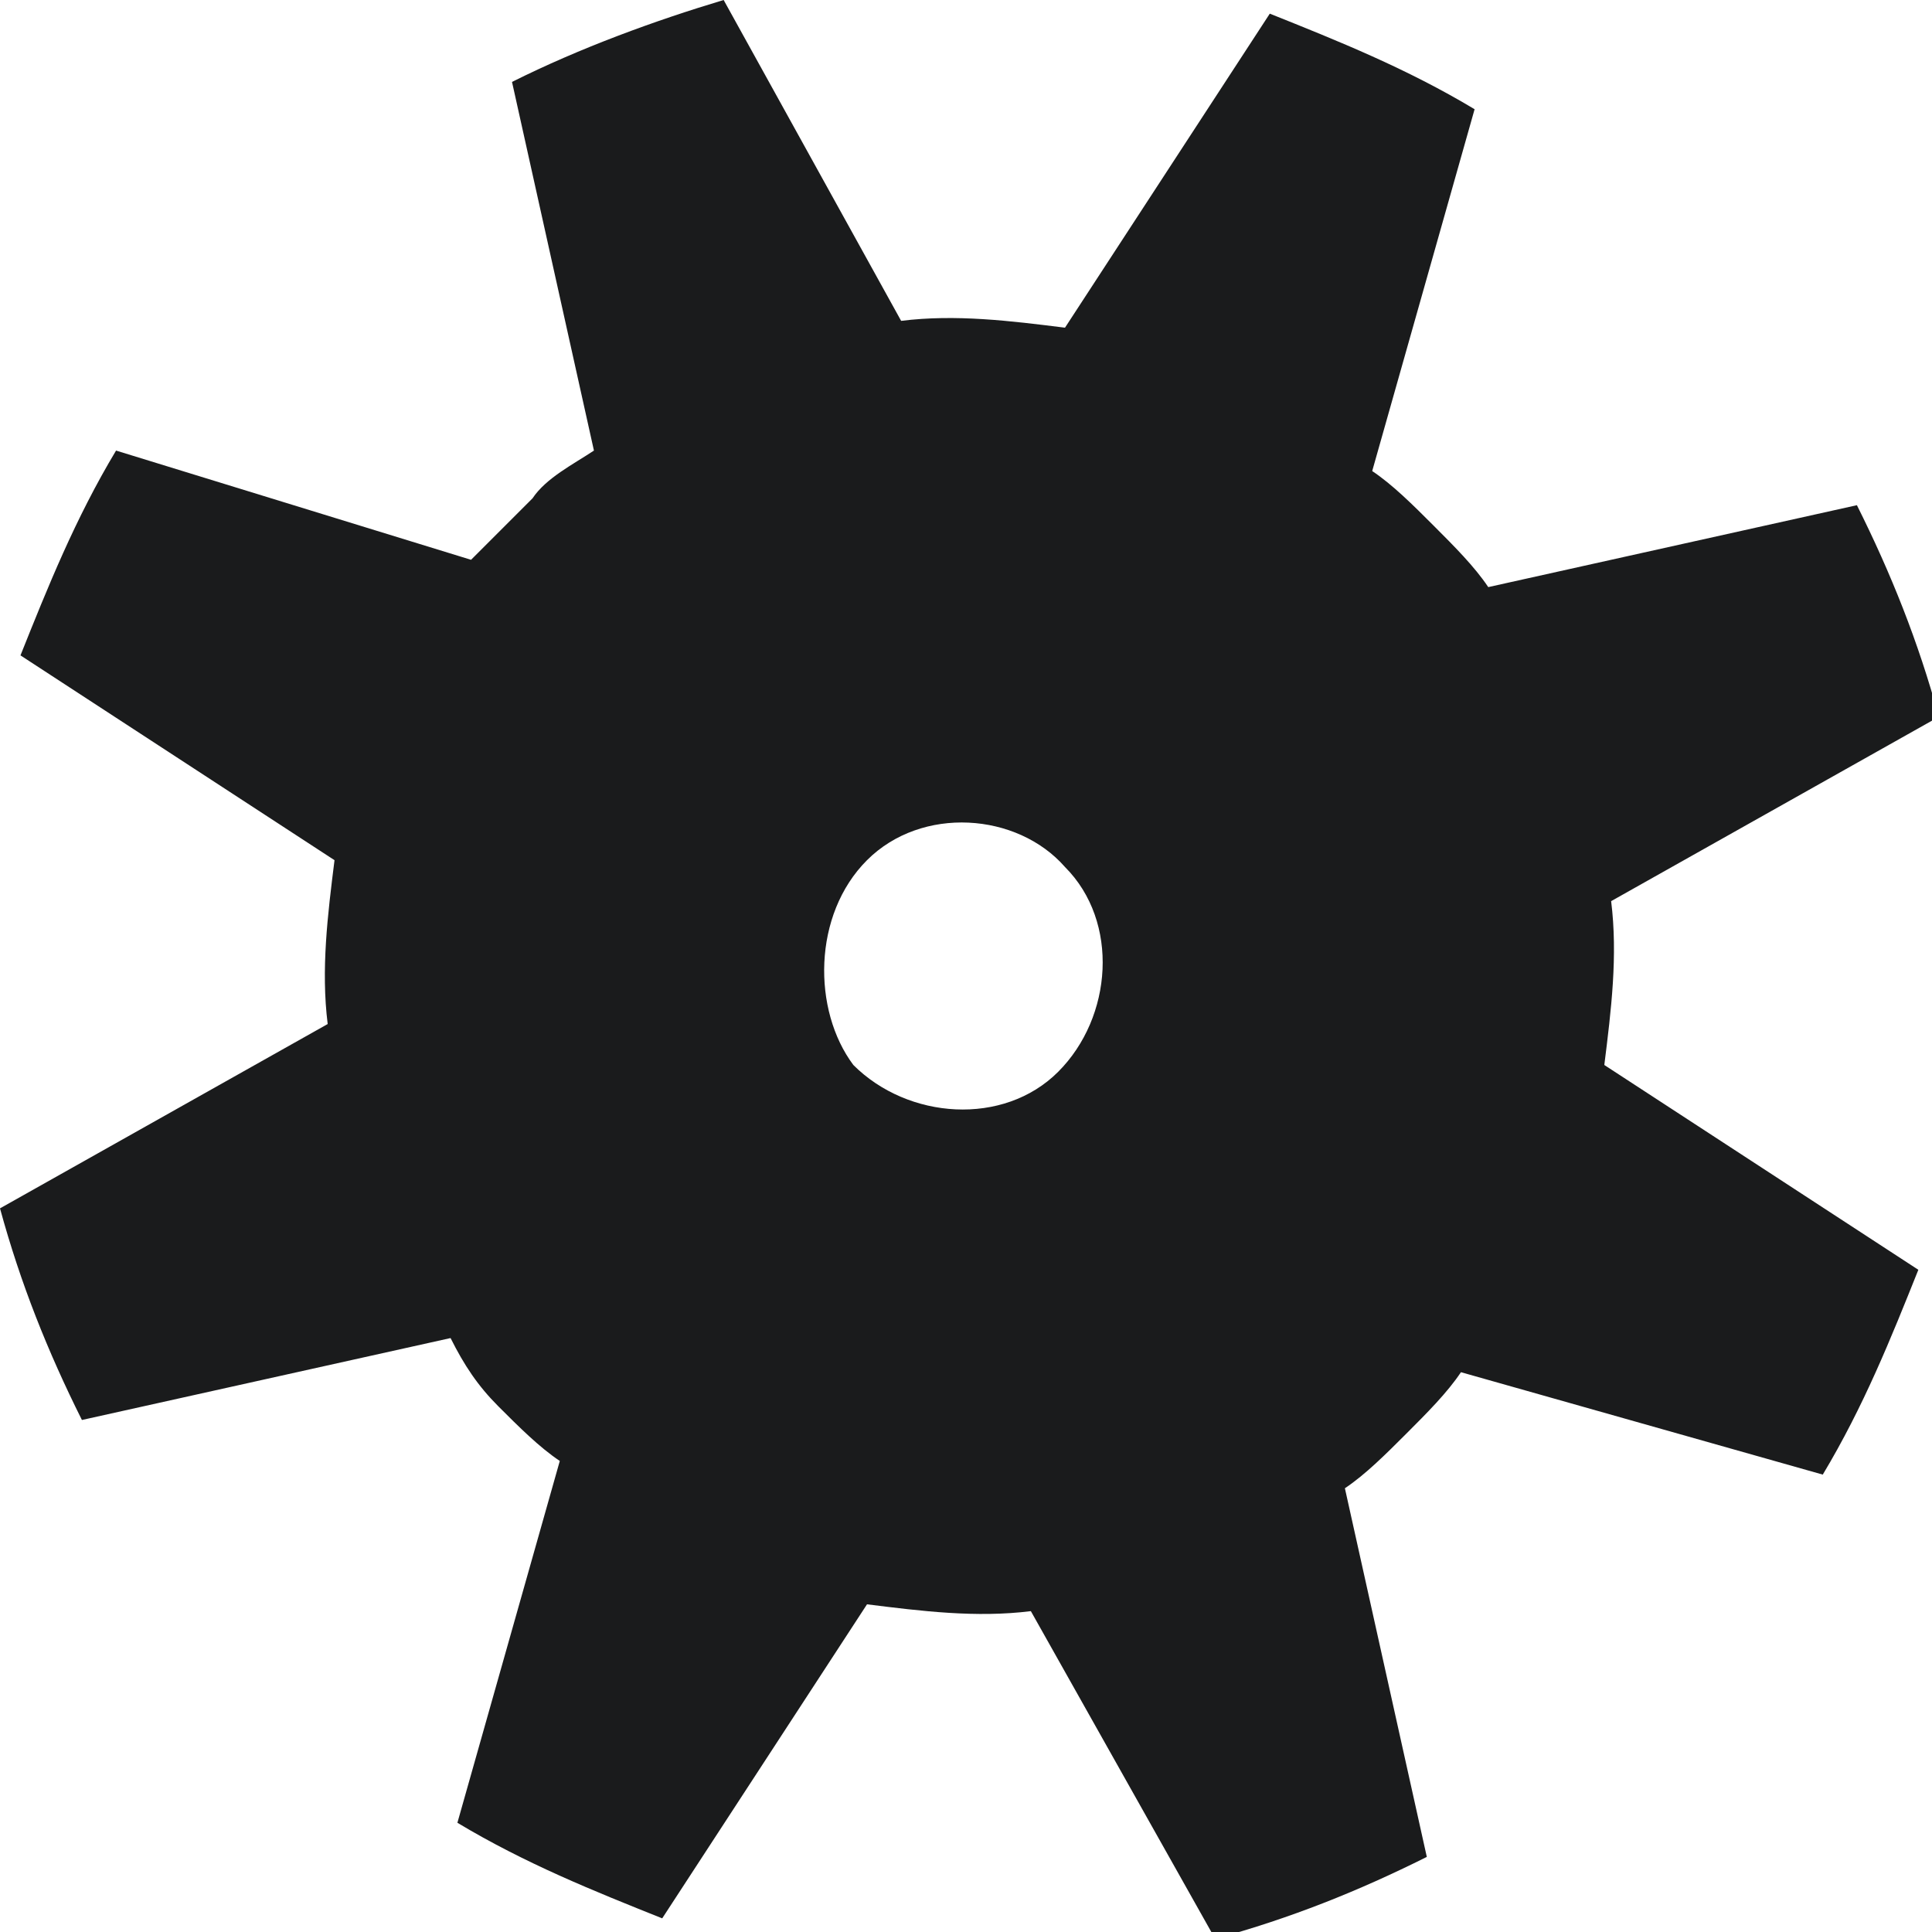 <?xml version="1.0" encoding="UTF-8"?> <!-- Generator: Adobe Illustrator 24.2.3, SVG Export Plug-In . SVG Version: 6.00 Build 0) --> <svg xmlns="http://www.w3.org/2000/svg" xmlns:xlink="http://www.w3.org/1999/xlink" id="Layer_1" x="0px" y="0px" viewBox="0 0 28.3 28.3" style="enable-background:new 0 0 28.3 28.3;" xml:space="preserve"> <style type="text/css"> .st0{fill:#1A1B1C;} </style> <path class="st0" d="M7.3,20.6c0.3,0.3,0.6,0.6,0.9,0.8l-1.5,5.3c1,0.6,2,1,3,1.4l3-4.6c0.8,0.1,1.6,0.2,2.4,0.1l2.7,4.8 c1.1-0.3,2.1-0.7,3.1-1.2l-1.2-5.4c0.3-0.2,0.6-0.5,0.9-0.8c0.3-0.3,0.6-0.6,0.8-0.9l5.3,1.5c0.6-1,1-2,1.4-3l-4.6-3 c0.1-0.8,0.2-1.6,0.1-2.4l4.8-2.7c-0.3-1.1-0.7-2.1-1.2-3.1l-5.4,1.2c-0.2-0.3-0.5-0.6-0.8-0.9c-0.3-0.3-0.6-0.6-0.9-0.8l1.5-5.3 c-1-0.6-2-1-3-1.4l-3,4.6c-0.8-0.1-1.6-0.2-2.4-0.1L10.6,0C9.6,0.3,8.5,0.7,7.5,1.2l1.2,5.4C8.4,6.8,8,7,7.8,7.3 C7.5,7.6,7.2,7.9,6.9,8.2L1.7,6.6c-0.6,1-1,2-1.4,3l4.6,3c-0.1,0.8-0.2,1.6-0.1,2.4L0,17.7c0.3,1.1,0.7,2.1,1.2,3.1l5.4-1.2 C6.8,20,7,20.3,7.3,20.6z M12.7,12.6c0.8-0.8,2.2-0.7,2.9,0.1c0.8,0.8,0.7,2.2-0.1,3c-0.8,0.8-2.2,0.7-3-0.1 C11.9,14.8,11.9,13.4,12.7,12.6z"></path> </svg> 